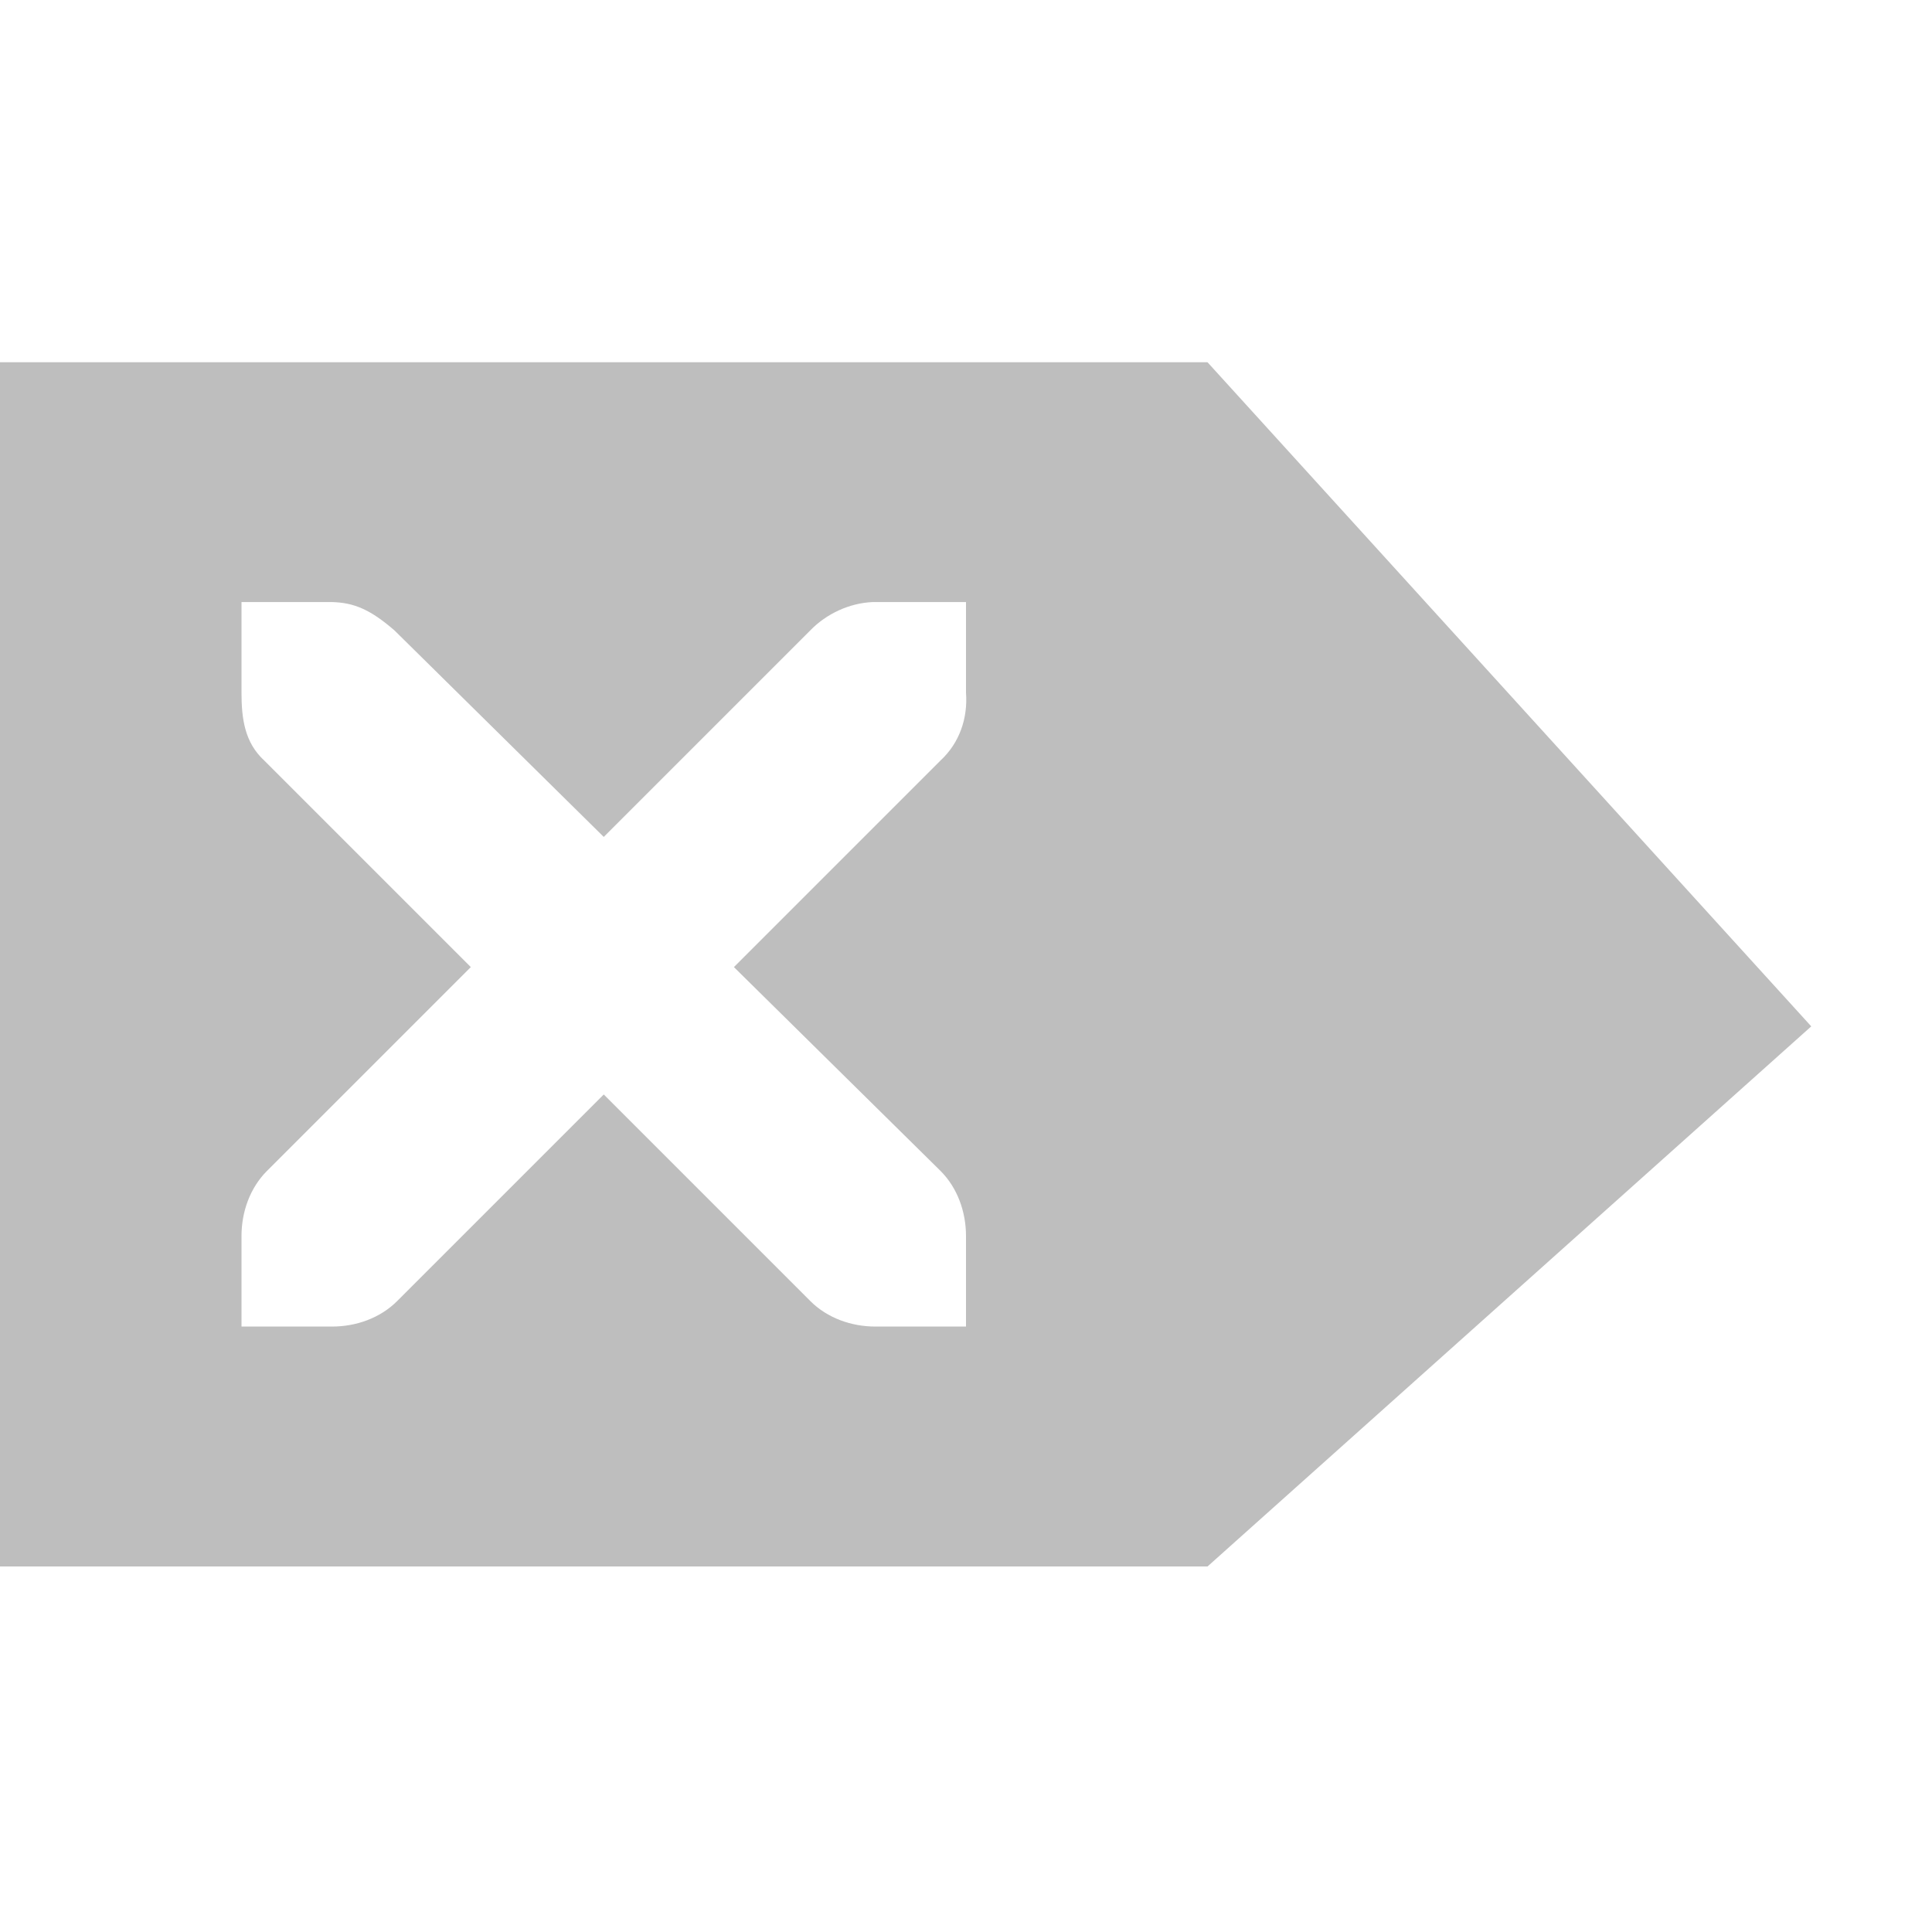<?xml version="1.0" encoding="UTF-8" standalone="no"?>
<!-- Created with Inkscape (http://www.inkscape.org/) -->

<svg
   xmlns:dc="http://purl.org/dc/elements/1.1/"
   xmlns:cc="http://creativecommons.org/ns#"
   xmlns:rdf="http://www.w3.org/1999/02/22-rdf-syntax-ns#"
   xmlns:svg="http://www.w3.org/2000/svg"
   xmlns="http://www.w3.org/2000/svg"
   xmlns:sodipodi="http://sodipodi.sourceforge.net/DTD/sodipodi-0.dtd"
   xmlns:inkscape="http://www.inkscape.org/namespaces/inkscape"
   width="16"
   height="16"
   id="svg2"
   sodipodi:version="0.32"
   inkscape:version="0.91 r13725"
   version="1.0"
   sodipodi:docname="edit-clear-symbolic-rtl.svg"
   inkscape:output_extension="org.inkscape.output.svg.inkscape">
  <defs
     id="defs4" />
  <sodipodi:namedview
     id="base"
     pagecolor="#ffffff"
     bordercolor="#9a9a9a"
     borderopacity="1"
     inkscape:pageopacity="0.0"
     inkscape:pageshadow="2"
     inkscape:zoom="24.711919"
     inkscape:cx="5.5023779"
     inkscape:cy="6.0307425"
     inkscape:document-units="px"
     inkscape:current-layer="layer3"
     showgrid="true"
     inkscape:showpageshadow="false"
     showguides="true"
     inkscape:guide-bbox="true"
     inkscape:window-width="1920"
     inkscape:window-height="1028"
     inkscape:window-x="0"
     inkscape:window-y="25"
     inkscape:window-maximized="1"
     inkscape:snap-bbox="true"
     inkscape:bbox-paths="true"
     inkscape:bbox-nodes="true"
     inkscape:snap-bbox-edge-midpoints="true">
    <sodipodi:guide
       orientation="1,0"
       position="0,112"
       id="guide2383" />
    <sodipodi:guide
       orientation="0,1"
       position="26.278,128"
       id="guide2385" />
    <sodipodi:guide
       orientation="1,0"
       position="128,54.082"
       id="guide2387" />
    <sodipodi:guide
       orientation="0,1"
       position="78.156,0"
       id="guide2389" />
    <inkscape:grid
       type="xygrid"
       id="grid3672"
       visible="true"
       enabled="true" />
  </sodipodi:namedview>
  <g
     inkscape:groupmode="layer"
     id="layer3"
     inkscape:label="Cross"
     style="display:inline"
     transform="translate(-3,-3)">
    <g
       id="edit-clear_16-7"
       transform="translate(3,-182.363)"
       inkscape:label="#g7897">
      <g
         transform="translate(1,186.376)"
         id="g4652-0"
         style="display:inline">
        <g
           style="display:inline"
           inkscape:label="Calque 1"
           id="layer1-840-2">
          <path
             style="display:inline;fill:#bebebe;fill-opacity:1;stroke:none"
             d="m 9,1.987 5,5.5 -5,4.473 -10,0 0,-9.973 z m -2,1.986 -0.75,0 c -0.008,-9e-5 -0.016,-3.4e-4 -0.023,0 -0.191,0.008 -0.382,0.096 -0.516,0.234 L 4,5.918 2.266,4.207 C 2.066,4.034 1.931,3.978 1.75,3.973 l -0.75,0 0,0.75 c 0,0.215 0.026,0.413 0.188,0.562 l 1.711,1.711 -1.688,1.688 C 1.07,8.825 1,9.024 1,9.223 l 0,0.75 0.75,0 c 0.199,-10e-6 0.398,-0.07 0.539,-0.211 L 4,8.051 l 1.711,1.711 c 0.141,0.141 0.34,0.211 0.539,0.211 l 0.75,0 0,-0.75 c 2e-6,-0.199 -0.07,-0.398 -0.211,-0.539 l -1.711,-1.688 1.711,-1.711 C 6.947,5.139 7.016,4.933 7,4.723 Z"
             id="Symbol-5-0"
             inkscape:connector-curvature="0"
             sodipodi:nodetypes="ccccccccccccccscccccccccsccccccc" />
        </g>
      </g>
      <g
         id="g6419-3"
         transform="translate(3,184.307)">
        <g
           style="display:inline"
           id="layer9-20-6"
           transform="translate(-60,-518)" />
        <g
           id="layer10-18-2"
           transform="translate(-60,-518)" />
        <g
           id="layer11-04-1"
           transform="translate(-60,-518)" />
        <g
           transform="matrix(0.75,0,0,0.75,2,2.055)"
           id="g2996-0">
          <g
             transform="translate(-60,-518)"
             id="layer12-39-7">
            <g
               transform="translate(19,-242)"
               id="layer4-4-1-9"
               style="display:inline" />
          </g>
        </g>
        <g
           id="layer13-98-8"
           transform="translate(-60,-518)" />
        <g
           id="layer14-26-3"
           transform="translate(-60,-518)" />
        <g
           id="layer15-311-9"
           transform="translate(-60,-518)" />
      </g>
    </g>
  </g>
</svg>
